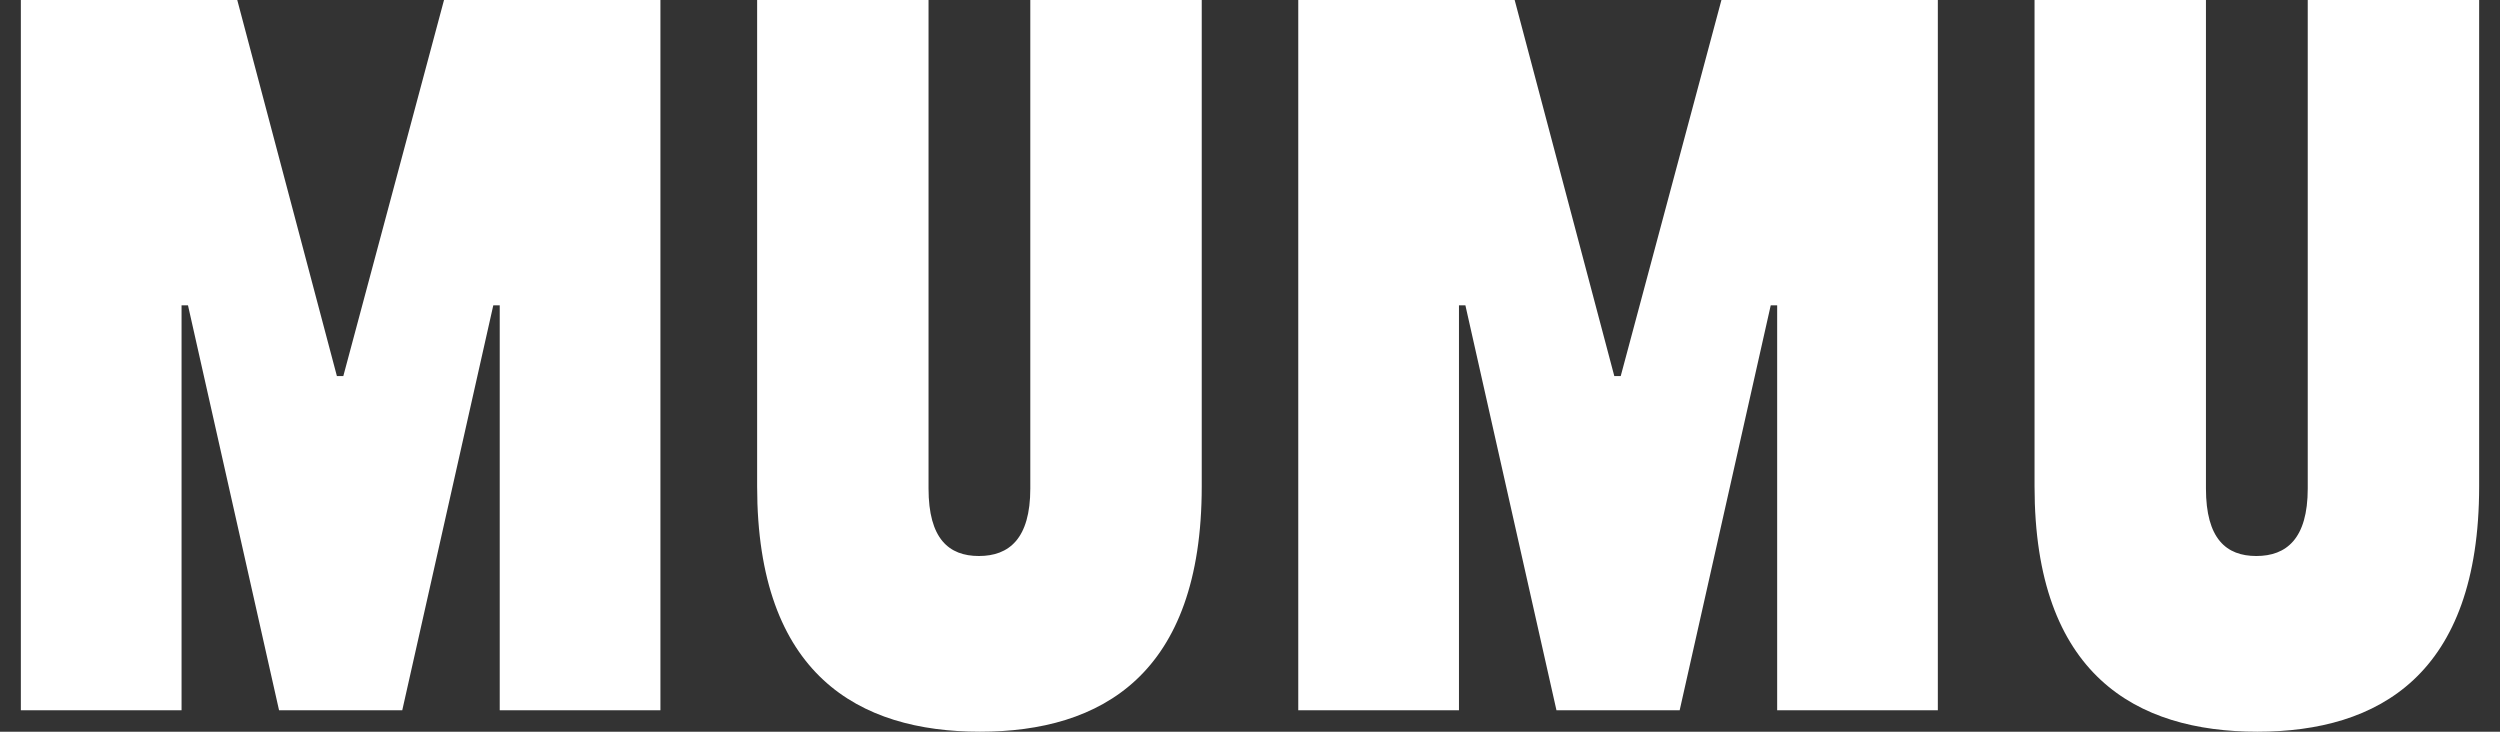 <svg width="82" height="24" viewBox="0 0 82 24" fill="none" xmlns="http://www.w3.org/2000/svg">
<rect x="0" y="0" width="82" height="24" fill="#333333" stroke="none"/>
<g id="MUMU">
<path id="Vector" d="M66.733 15.953V0H72.355V16.023C72.355 17.675 73.023 18.237 74.007 18.237C74.991 18.237 75.694 17.675 75.694 16.023V0H81.316V15.953C81.316 22.138 78.013 24 74.042 24C70.071 24 66.733 22.138 66.733 15.953Z" fill="white"/>
<path id="Vector_2" d="M51.052 23.297L48.065 10.015H47.854V23.297H42.583V0H49.681L52.949 12.334H53.16L56.463 0H63.561V23.297H58.291V10.015H58.08L55.093 23.297H51.052Z" fill="white"/>
<path id="Vector_3" d="M24.834 15.953V0H30.456V16.023C30.456 17.675 31.124 18.237 32.108 18.237C33.092 18.237 33.794 17.675 33.794 16.023V0H39.417V15.953C39.417 22.138 36.114 24 32.143 24C28.172 24 24.834 22.138 24.834 15.953Z" fill="white"/>
<path id="Vector_4" d="M9.153 23.297L6.166 10.015H5.955V23.297H0.684V0H7.782L11.05 12.334H11.261L14.564 0H21.662V23.297H16.391V10.015H16.18L13.194 23.297H9.153Z" fill="white"/>
</g>
</svg>
